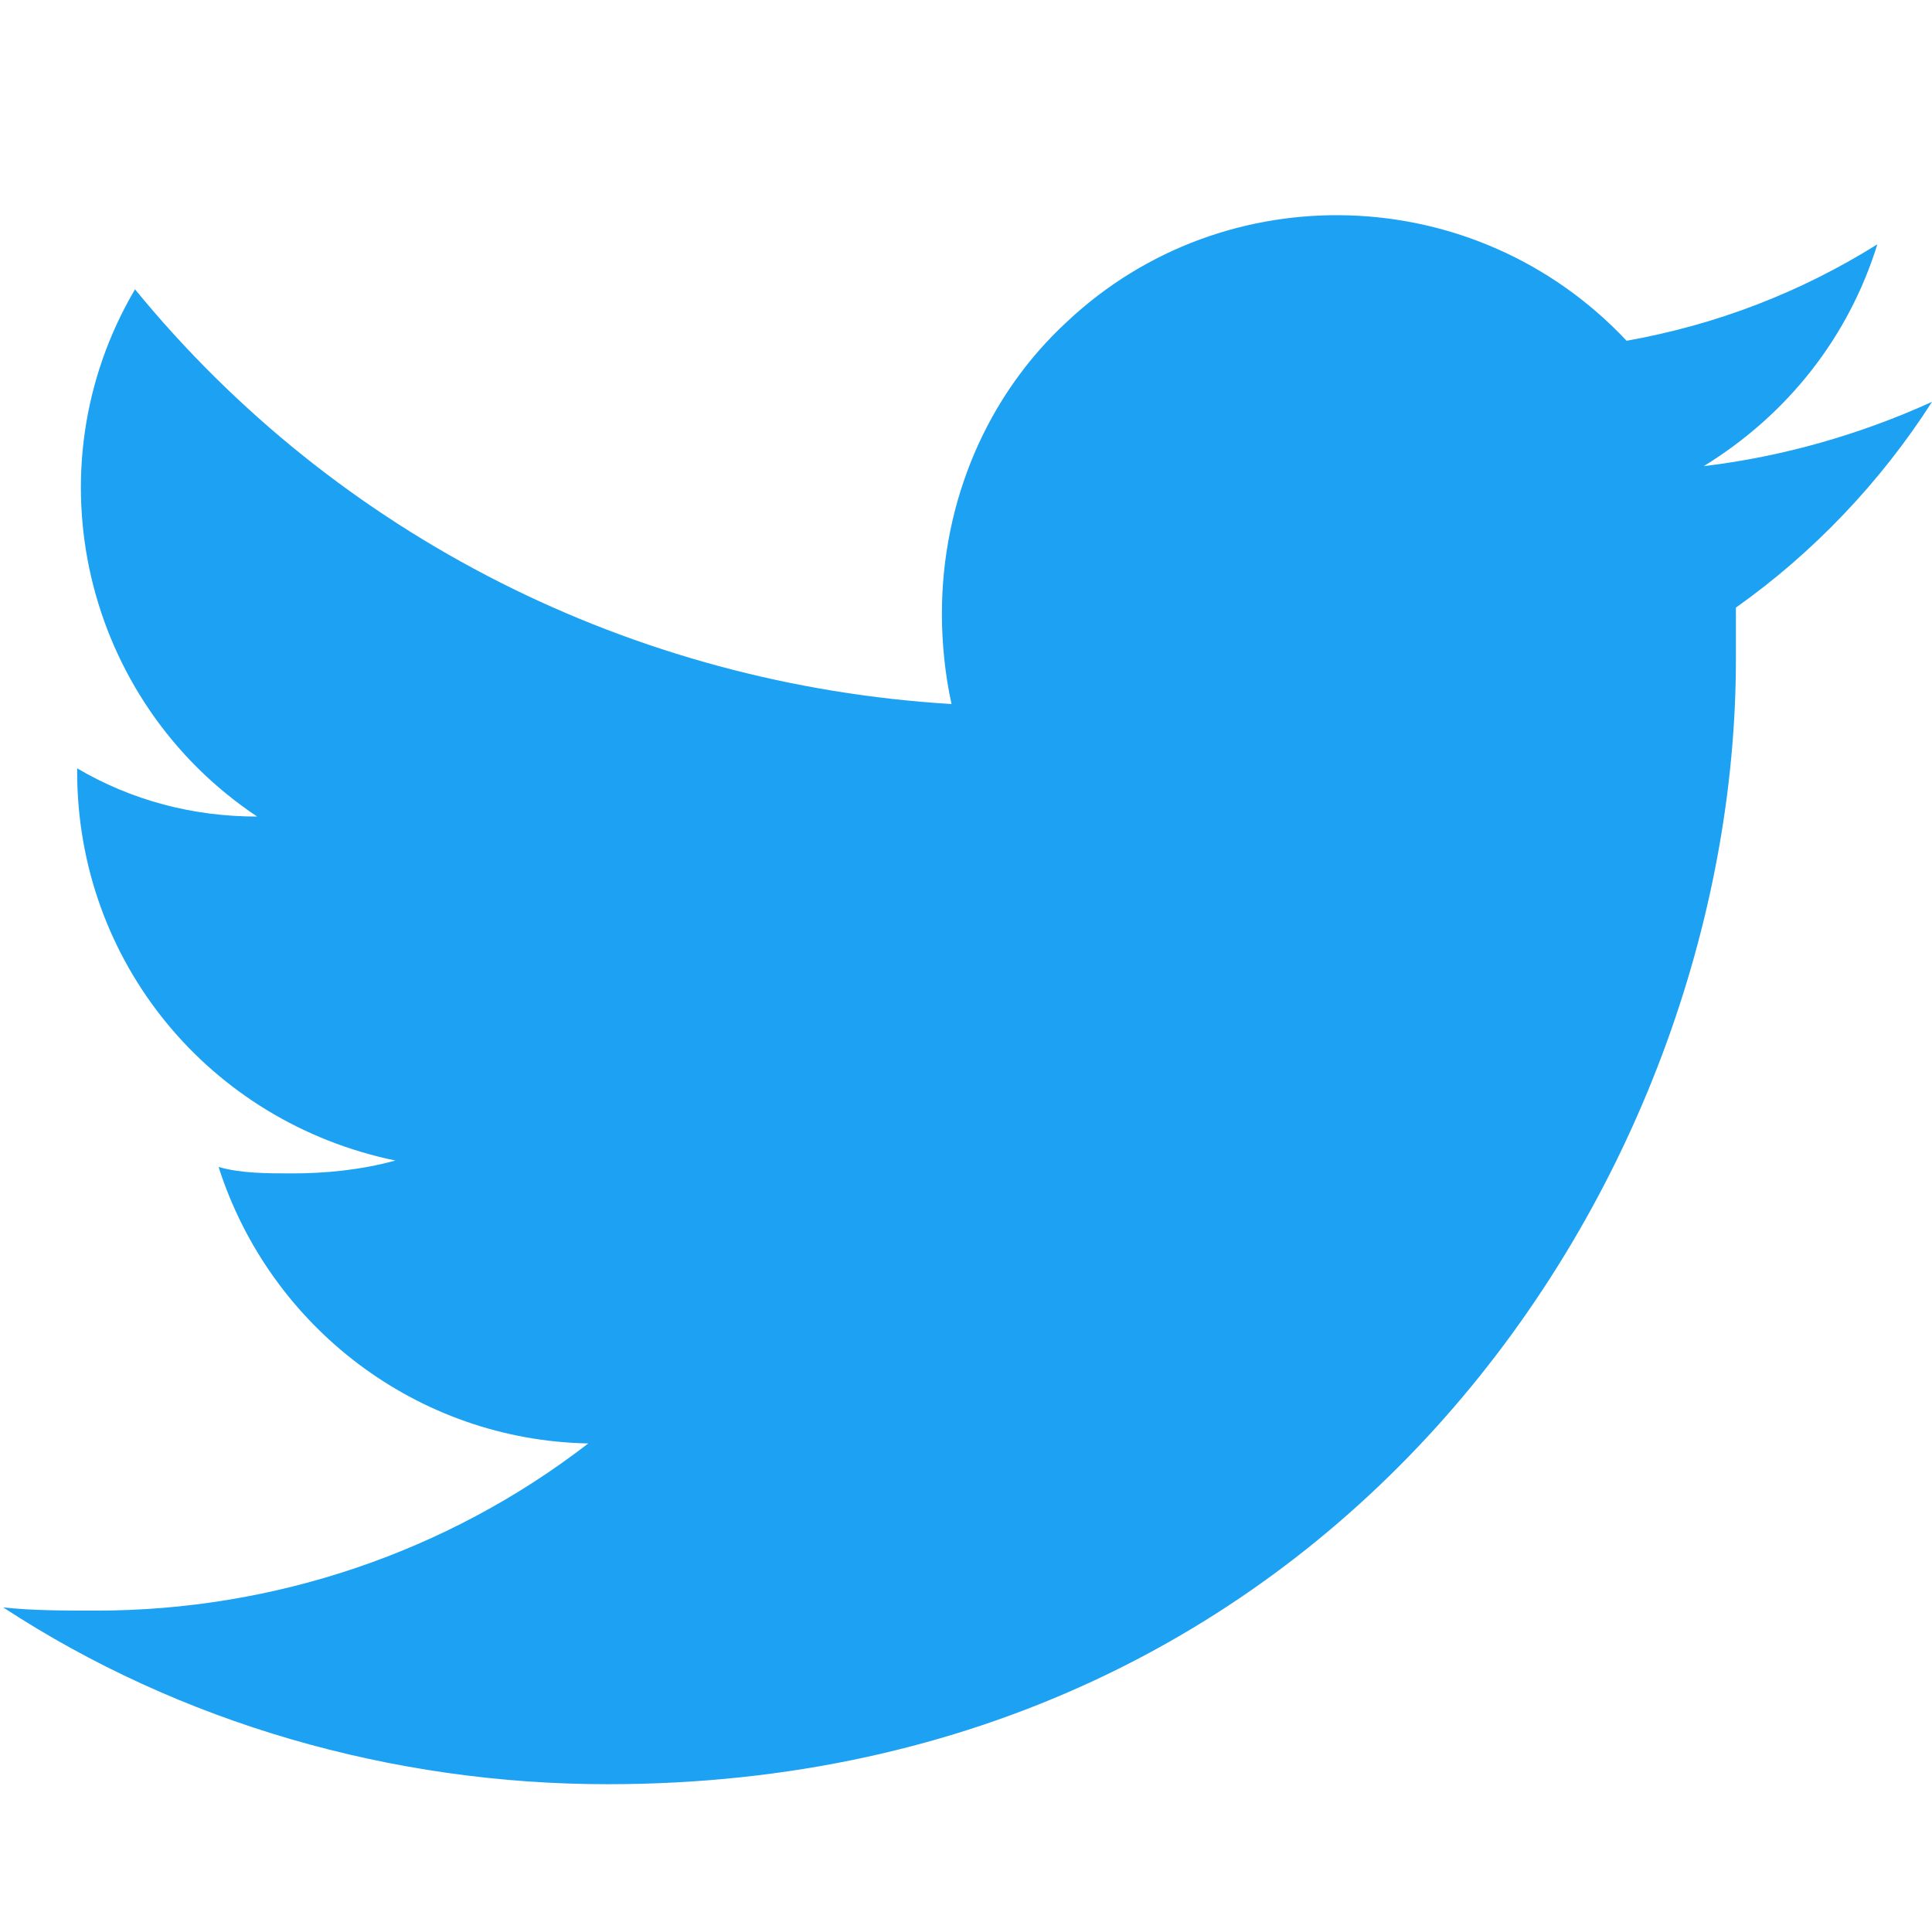 <?xml version="1.0" encoding="utf-8"?>
<!-- Generator: Adobe Illustrator 23.1.1, SVG Export Plug-In . SVG Version: 6.00 Build 0)  -->
<svg version="1.1" id="レイヤー_1" xmlns="http://www.w3.org/2000/svg" xmlns:xlink="http://www.w3.org/1999/xlink" x="0px"
	 y="0px" viewBox="0 0 60.1 60" style="enable-background:new 0 0 60.1 60;" xml:space="preserve">
<style type="text/css">
	.st0{fill-rule:evenodd;clip-rule:evenodd;fill:#1DA1F2;}
	.st1{fill-rule:evenodd;clip-rule:evenodd;fill:#FFFFFF;}
</style>
<path class="st0" d="M18.9,55.5c22.7,0,35.1-18.8,35.1-35c0-0.6,0-1.1,0-1.6c2.4-1.7,4.5-3.9,6.1-6.4c-2.2,1-4.6,1.7-7.1,2
	c2.6-1.6,4.5-4,5.4-6.9c-2.4,1.5-5,2.5-7.8,3c-4.7-5-12.5-5.2-17.4-0.6c-2.5,2.3-3.9,5.6-3.9,9.1c0,0.9,0.1,1.9,0.3,2.8
	C19.7,21.3,10.5,16.7,4.2,9C0.9,14.6,2.6,21.8,8,25.4c-2,0-3.9-0.5-5.6-1.5V24c0,5.9,4.1,10.9,9.9,12.1c-1.1,0.3-2.2,0.4-3.2,0.4
	c-0.8,0-1.6,0-2.3-0.2c1.6,5,6.2,8.5,11.5,8.6c-4.4,3.4-9.8,5.2-15.3,5.2c-1,0-2,0-2.9-0.1C5.6,53.6,12.2,55.5,18.9,55.5"/>
</svg>
